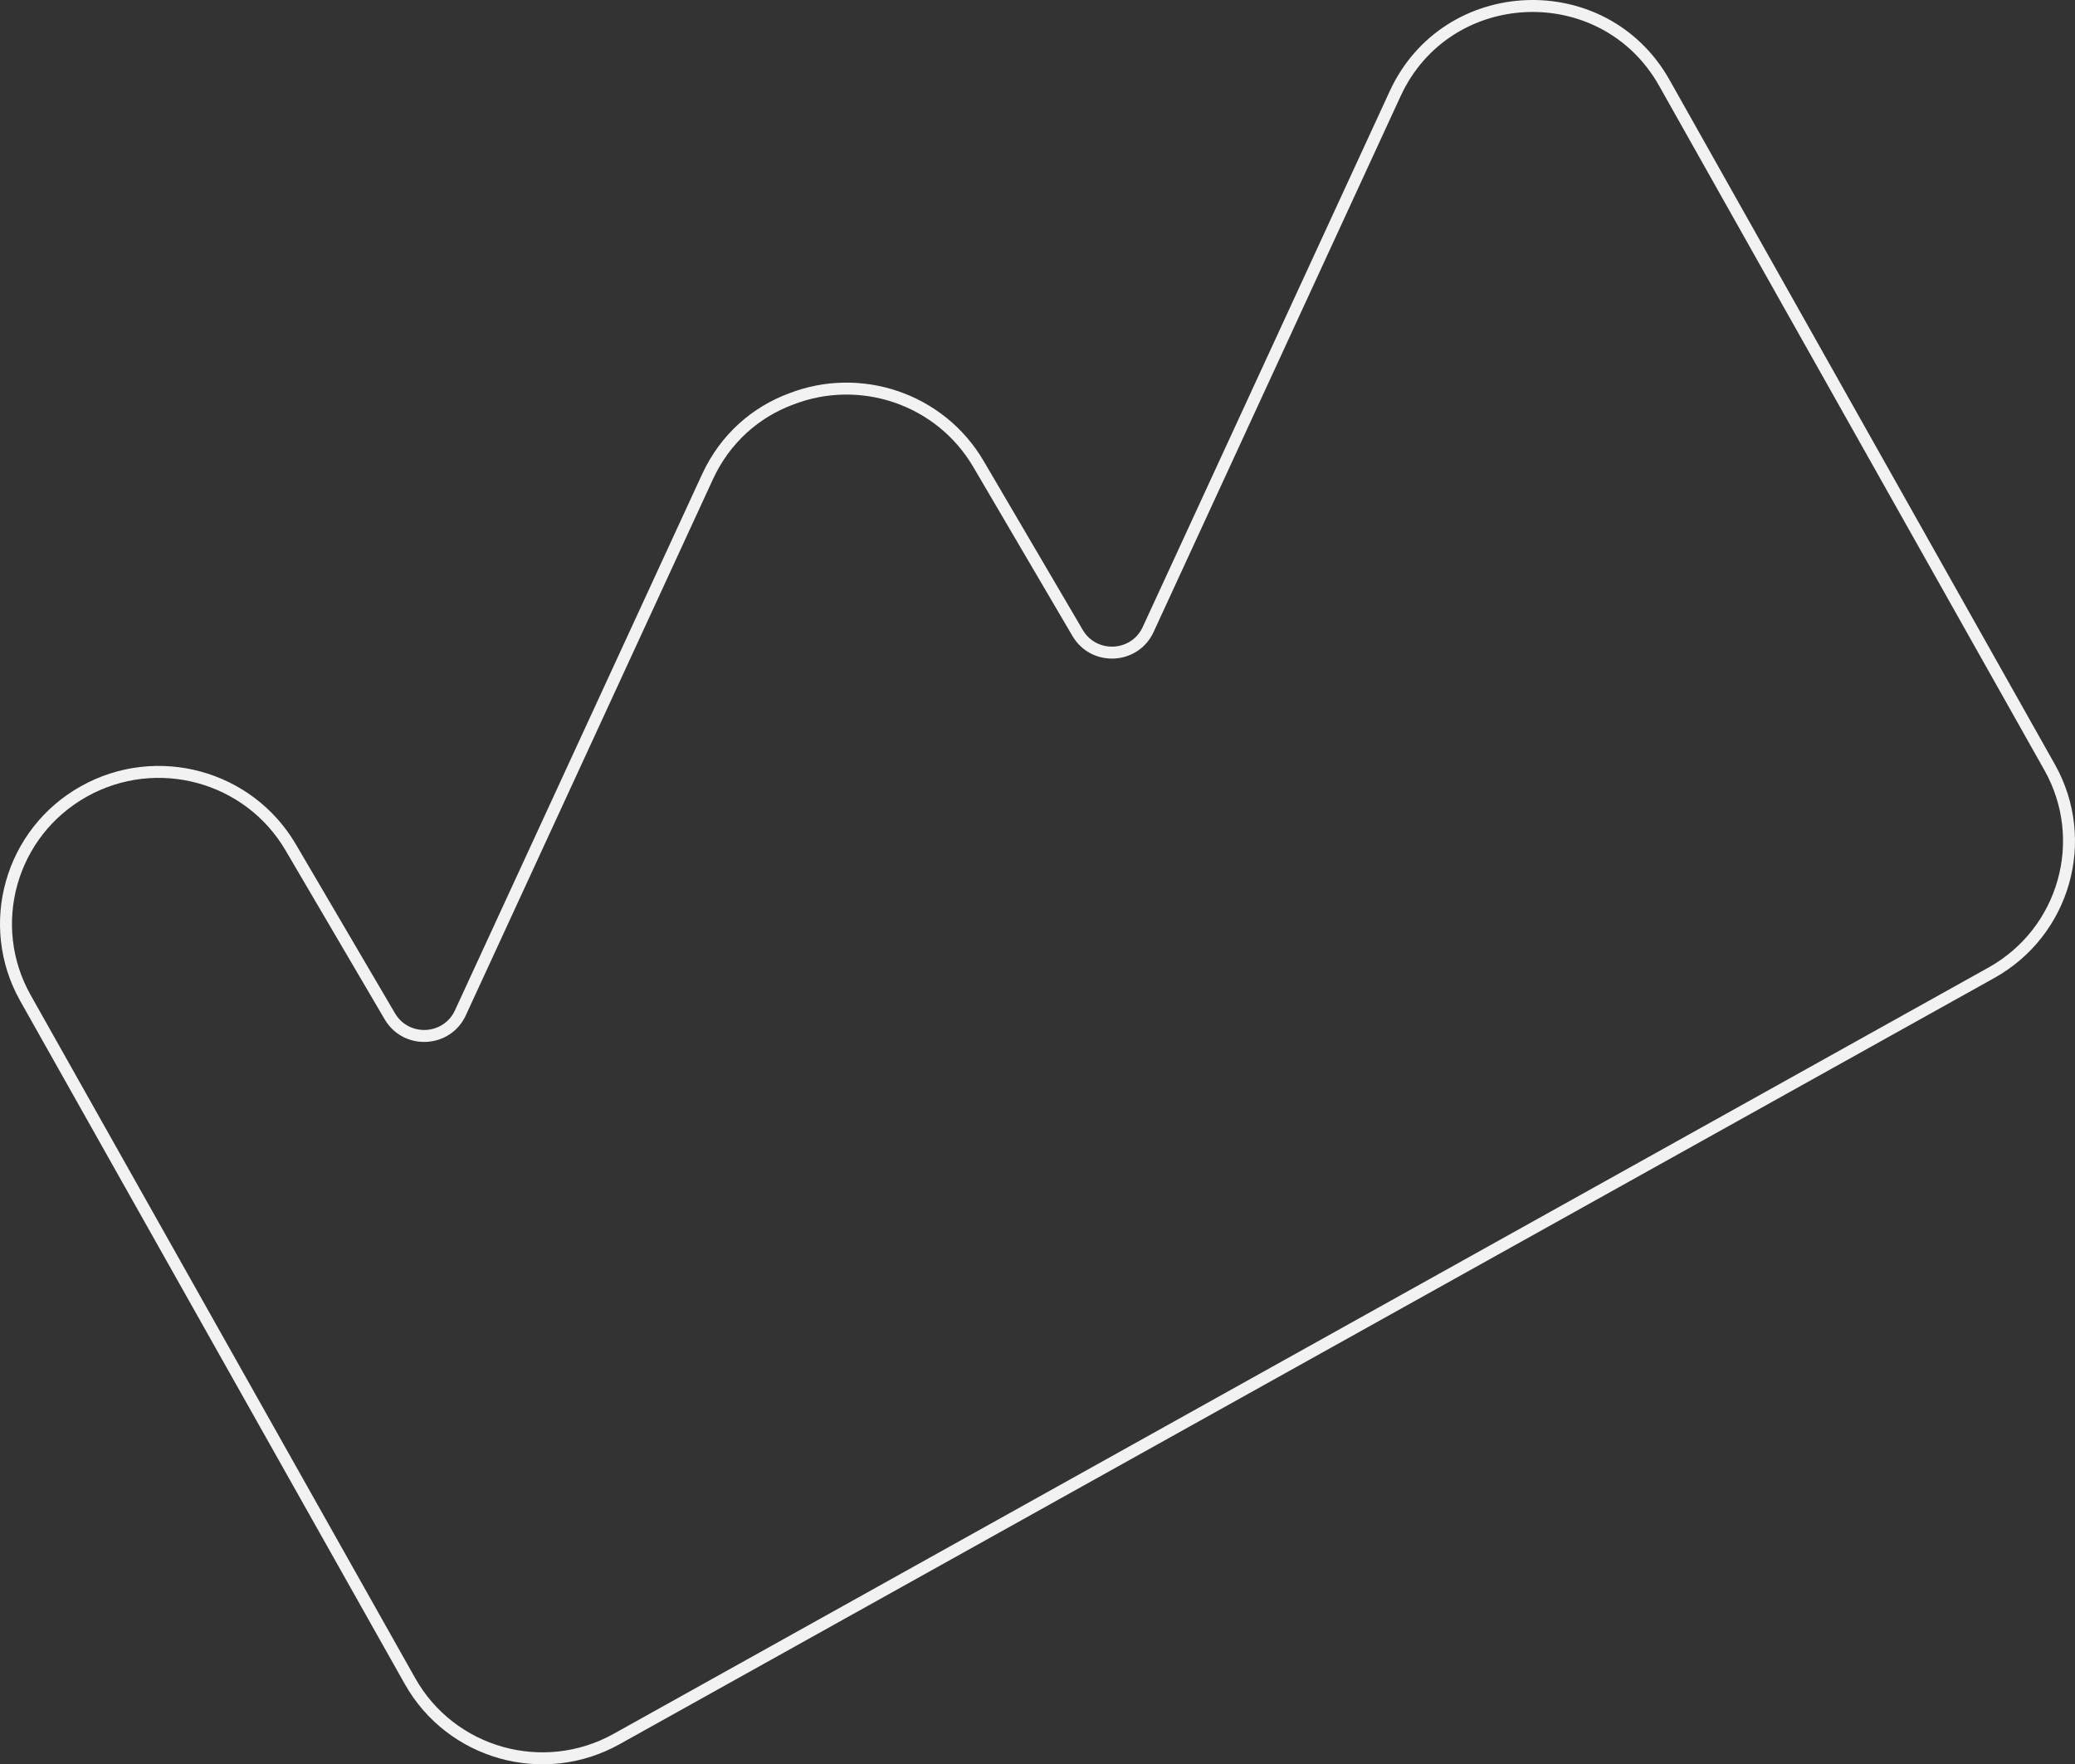 <svg width="347" height="295" fill="none" xmlns="http://www.w3.org/2000/svg">
    <rect width="100%" height="100%" fill="#333333" stroke="none"/>
    <path fill-rule="evenodd" clip-rule="evenodd" d="m103.595 291.649 229.913-128.125c12.705-7.084 17.244-23.071 10.124-35.718L279.195 13.361c-10.5-18.645-37.83-17.551-46.787 1.872l-41.337 89.66c-1.926 4.066-7.624 4.351-9.958.51l-16.626-28.335c-6.669-11.366-20.571-15.949-32.554-11.291-6.081 2.261-11.425 6.791-14.541 13.553l-41.337 89.66c-1.927 4.066-7.625 4.35-9.958.509L49.47 141.165c-7.293-12.438-23.265-16.766-35.895-9.727-12.788 7.128-17.35 23.22-10.184 35.942l64.301 114.198c7.12 12.639 23.19 17.155 35.903 10.071zm-34.16-11.053c6.578 11.677 21.432 15.856 33.187 9.306l229.912-128.125c11.743-6.547 15.929-21.313 9.355-32.989L277.452 14.343c-9.7-17.225-34.955-16.212-43.227 1.728l-41.342 89.669-.004.01c-2.611 5.51-10.318 5.888-13.475.691l-.008-.013-16.634-28.347c-6.162-10.504-19.018-14.749-30.104-10.44l-.014.005-.014.005c-5.612 2.087-10.538 6.26-13.422 12.516l-41.341 89.67-.005.009c-2.611 5.51-10.318 5.889-13.475.691l-.008-.013-16.634-28.347c-6.74-11.495-21.512-15.504-33.197-8.992-11.824 6.592-16.033 21.462-9.414 33.213l64.3 114.198z" fill="#F2F2F2"/>
</svg>
